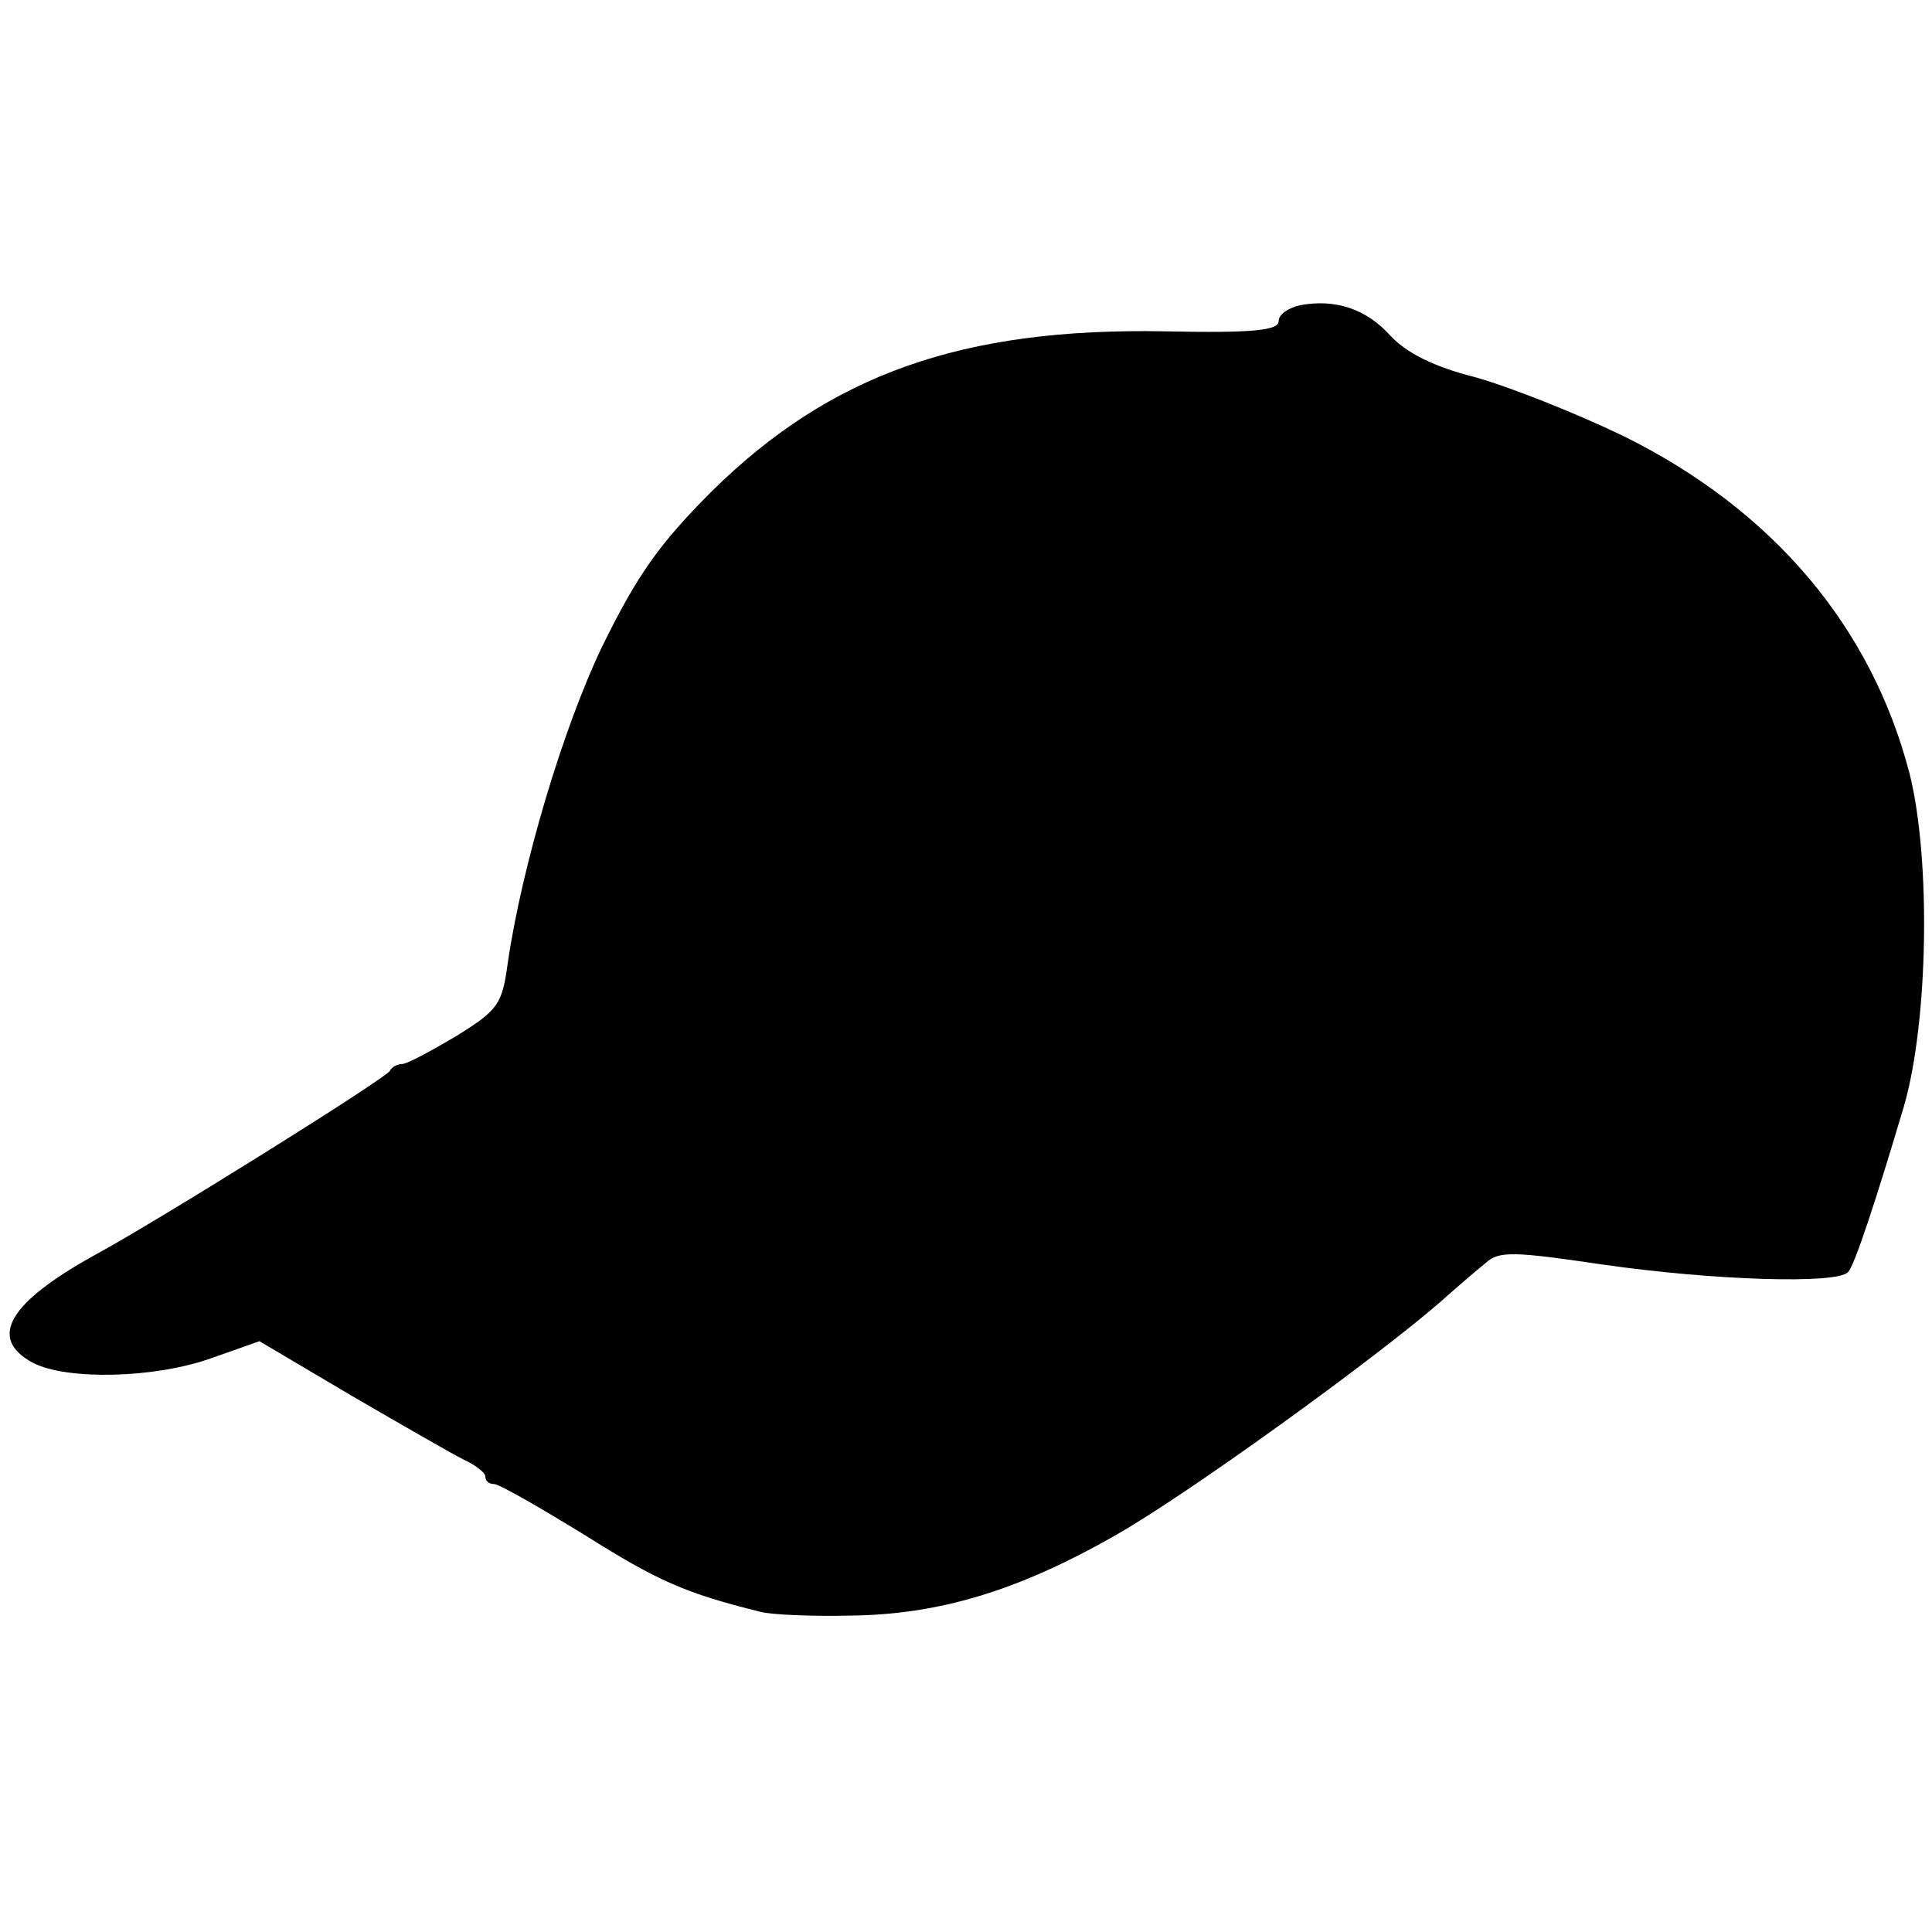 <?xml version="1.0" standalone="no"?>
<!DOCTYPE svg PUBLIC "-//W3C//DTD SVG 20010904//EN"
 "http://www.w3.org/TR/2001/REC-SVG-20010904/DTD/svg10.dtd">
<svg version="1.0" xmlns="http://www.w3.org/2000/svg"
 width="207pt" height="207pt" viewBox="0 0 207 207"
 preserveAspectRatio="xMidYMid meet">
<g transform="translate(0,207) scale(0.1,-0.1)"
fill="#000000" stroke="none">
<path d="M1393 1743 c-13 -3 -23 -10 -23 -17 0 -10 -27 -13 -122 -11 -217 4
-358 -46 -485 -171 -57 -57 -80 -90 -117 -165 -43 -89 -87 -238 -102 -341 -6
-44 -10 -50 -55 -78 -27 -16 -53 -30 -58 -30 -5 0 -11 -3 -13 -7 -2 -7 -252
-163 -317 -198 -92 -51 -114 -89 -66 -115 36 -19 131 -17 192 5 l51 18 98 -58
c55 -32 109 -63 121 -69 13 -6 23 -14 23 -18 0 -5 4 -8 9 -8 6 0 49 -25 98
-55 78 -49 107 -62 188 -82 11 -3 54 -5 96 -4 94 1 179 26 284 86 76 43 274
186 347 249 18 16 40 35 50 43 14 13 31 12 126 -2 119 -17 250 -21 262 -8 7 7
30 77 60 178 26 90 29 264 6 356 -41 158 -147 283 -307 362 -52 25 -123 53
-159 63 -44 11 -73 26 -90 44 -26 29 -59 40 -97 33z"/>
</g>
</svg>
